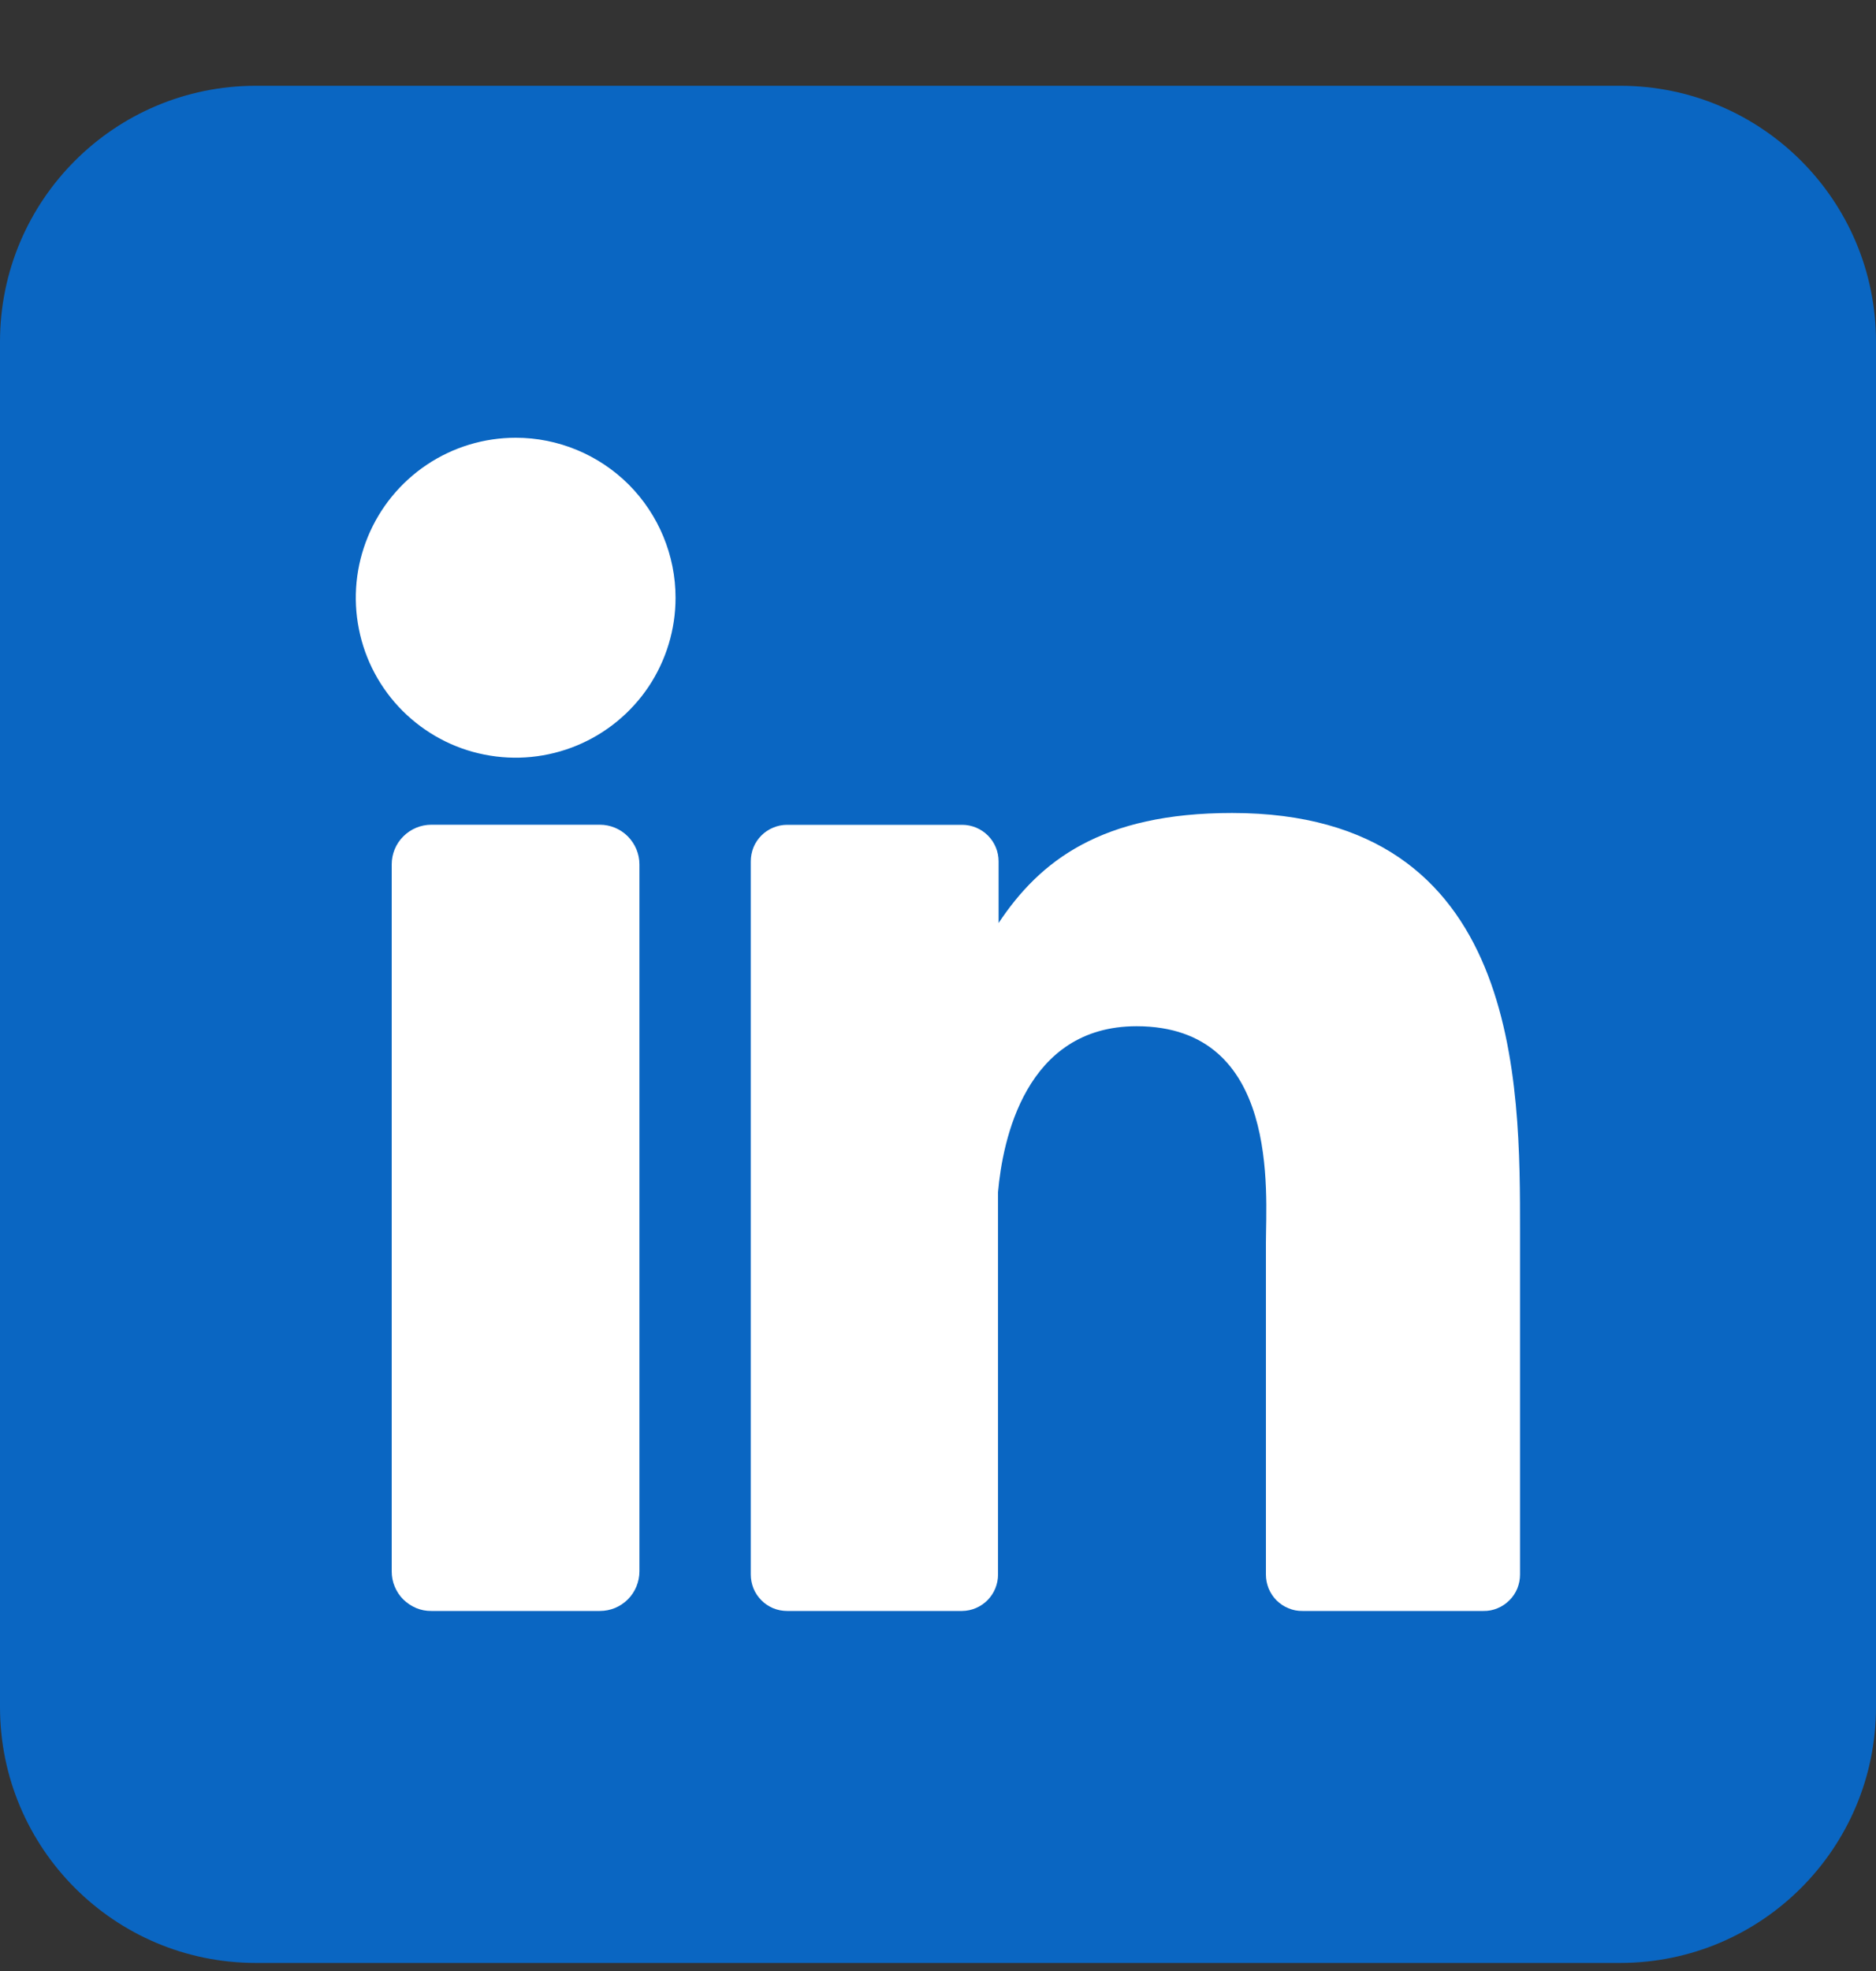 <svg width="20" height="21" viewBox="0 0 20 21" fill="none" xmlns="http://www.w3.org/2000/svg">
<rect x="0" y="0" width="20" height="21" fill="#333333" stroke="none"/>
<g clip-path="url(#clip0_8811_80143)">
<path d="M17.273 0.914H2.727C1.221 0.914 0 2.135 0 3.641V18.187C0 19.693 1.221 20.914 2.727 20.914H17.273C18.779 20.914 20 19.693 20 18.187V3.641C20 2.135 18.779 0.914 17.273 0.914Z" fill="#0A66C2"/>
<path d="M7.202 6.369C7.202 6.706 7.102 7.035 6.915 7.316C6.727 7.596 6.461 7.814 6.15 7.943C5.838 8.072 5.496 8.106 5.165 8.04C4.834 7.975 4.531 7.812 4.292 7.574C4.054 7.336 3.891 7.032 3.826 6.701C3.76 6.37 3.794 6.028 3.923 5.716C4.052 5.405 4.27 5.139 4.551 4.951C4.831 4.764 5.16 4.664 5.498 4.664C5.95 4.664 6.383 4.844 6.703 5.163C7.022 5.483 7.202 5.917 7.202 6.369Z" fill="white"/>
<path d="M6.817 9.21V16.741C6.817 16.796 6.806 16.851 6.785 16.903C6.764 16.954 6.733 17.001 6.694 17.04C6.655 17.079 6.608 17.111 6.557 17.132C6.506 17.153 6.451 17.164 6.395 17.164H4.599C4.543 17.165 4.488 17.154 4.437 17.133C4.385 17.111 4.339 17.08 4.299 17.041C4.26 17.002 4.229 16.955 4.208 16.904C4.186 16.852 4.176 16.797 4.176 16.742V9.21C4.176 9.098 4.22 8.99 4.3 8.911C4.379 8.832 4.486 8.787 4.599 8.787H6.395C6.507 8.787 6.614 8.832 6.693 8.911C6.772 8.991 6.817 9.098 6.817 9.21Z" fill="white"/>
<path d="M16.205 13.13V16.776C16.205 16.827 16.195 16.877 16.176 16.925C16.156 16.972 16.128 17.015 16.091 17.051C16.055 17.087 16.012 17.116 15.965 17.135C15.918 17.155 15.867 17.165 15.816 17.164H13.885C13.834 17.165 13.783 17.155 13.736 17.135C13.688 17.116 13.646 17.087 13.609 17.051C13.573 17.015 13.545 16.972 13.525 16.925C13.506 16.877 13.496 16.827 13.496 16.776V13.243C13.496 12.716 13.65 10.934 12.117 10.934C10.93 10.934 10.688 12.153 10.64 12.701V16.776C10.64 16.878 10.6 16.976 10.528 17.049C10.457 17.121 10.359 17.163 10.257 17.164H8.391C8.34 17.164 8.29 17.154 8.243 17.135C8.196 17.115 8.153 17.087 8.117 17.05C8.081 17.014 8.052 16.971 8.033 16.924C8.014 16.877 8.004 16.827 8.004 16.776V9.177C8.004 9.126 8.014 9.075 8.033 9.028C8.052 8.981 8.081 8.938 8.117 8.902C8.153 8.866 8.196 8.837 8.243 8.818C8.29 8.798 8.34 8.788 8.391 8.788H10.257C10.36 8.788 10.459 8.829 10.532 8.902C10.605 8.975 10.646 9.074 10.646 9.177V9.834C11.087 9.172 11.74 8.662 13.135 8.662C16.223 8.662 16.205 11.546 16.205 13.13Z" fill="white"/>
</g>
<defs>
<clipPath id="clip0_8811_80143">
<rect width="20" height="20" fill="white" transform="translate(0 0.914)"/>
</clipPath>
</defs>
</svg>
